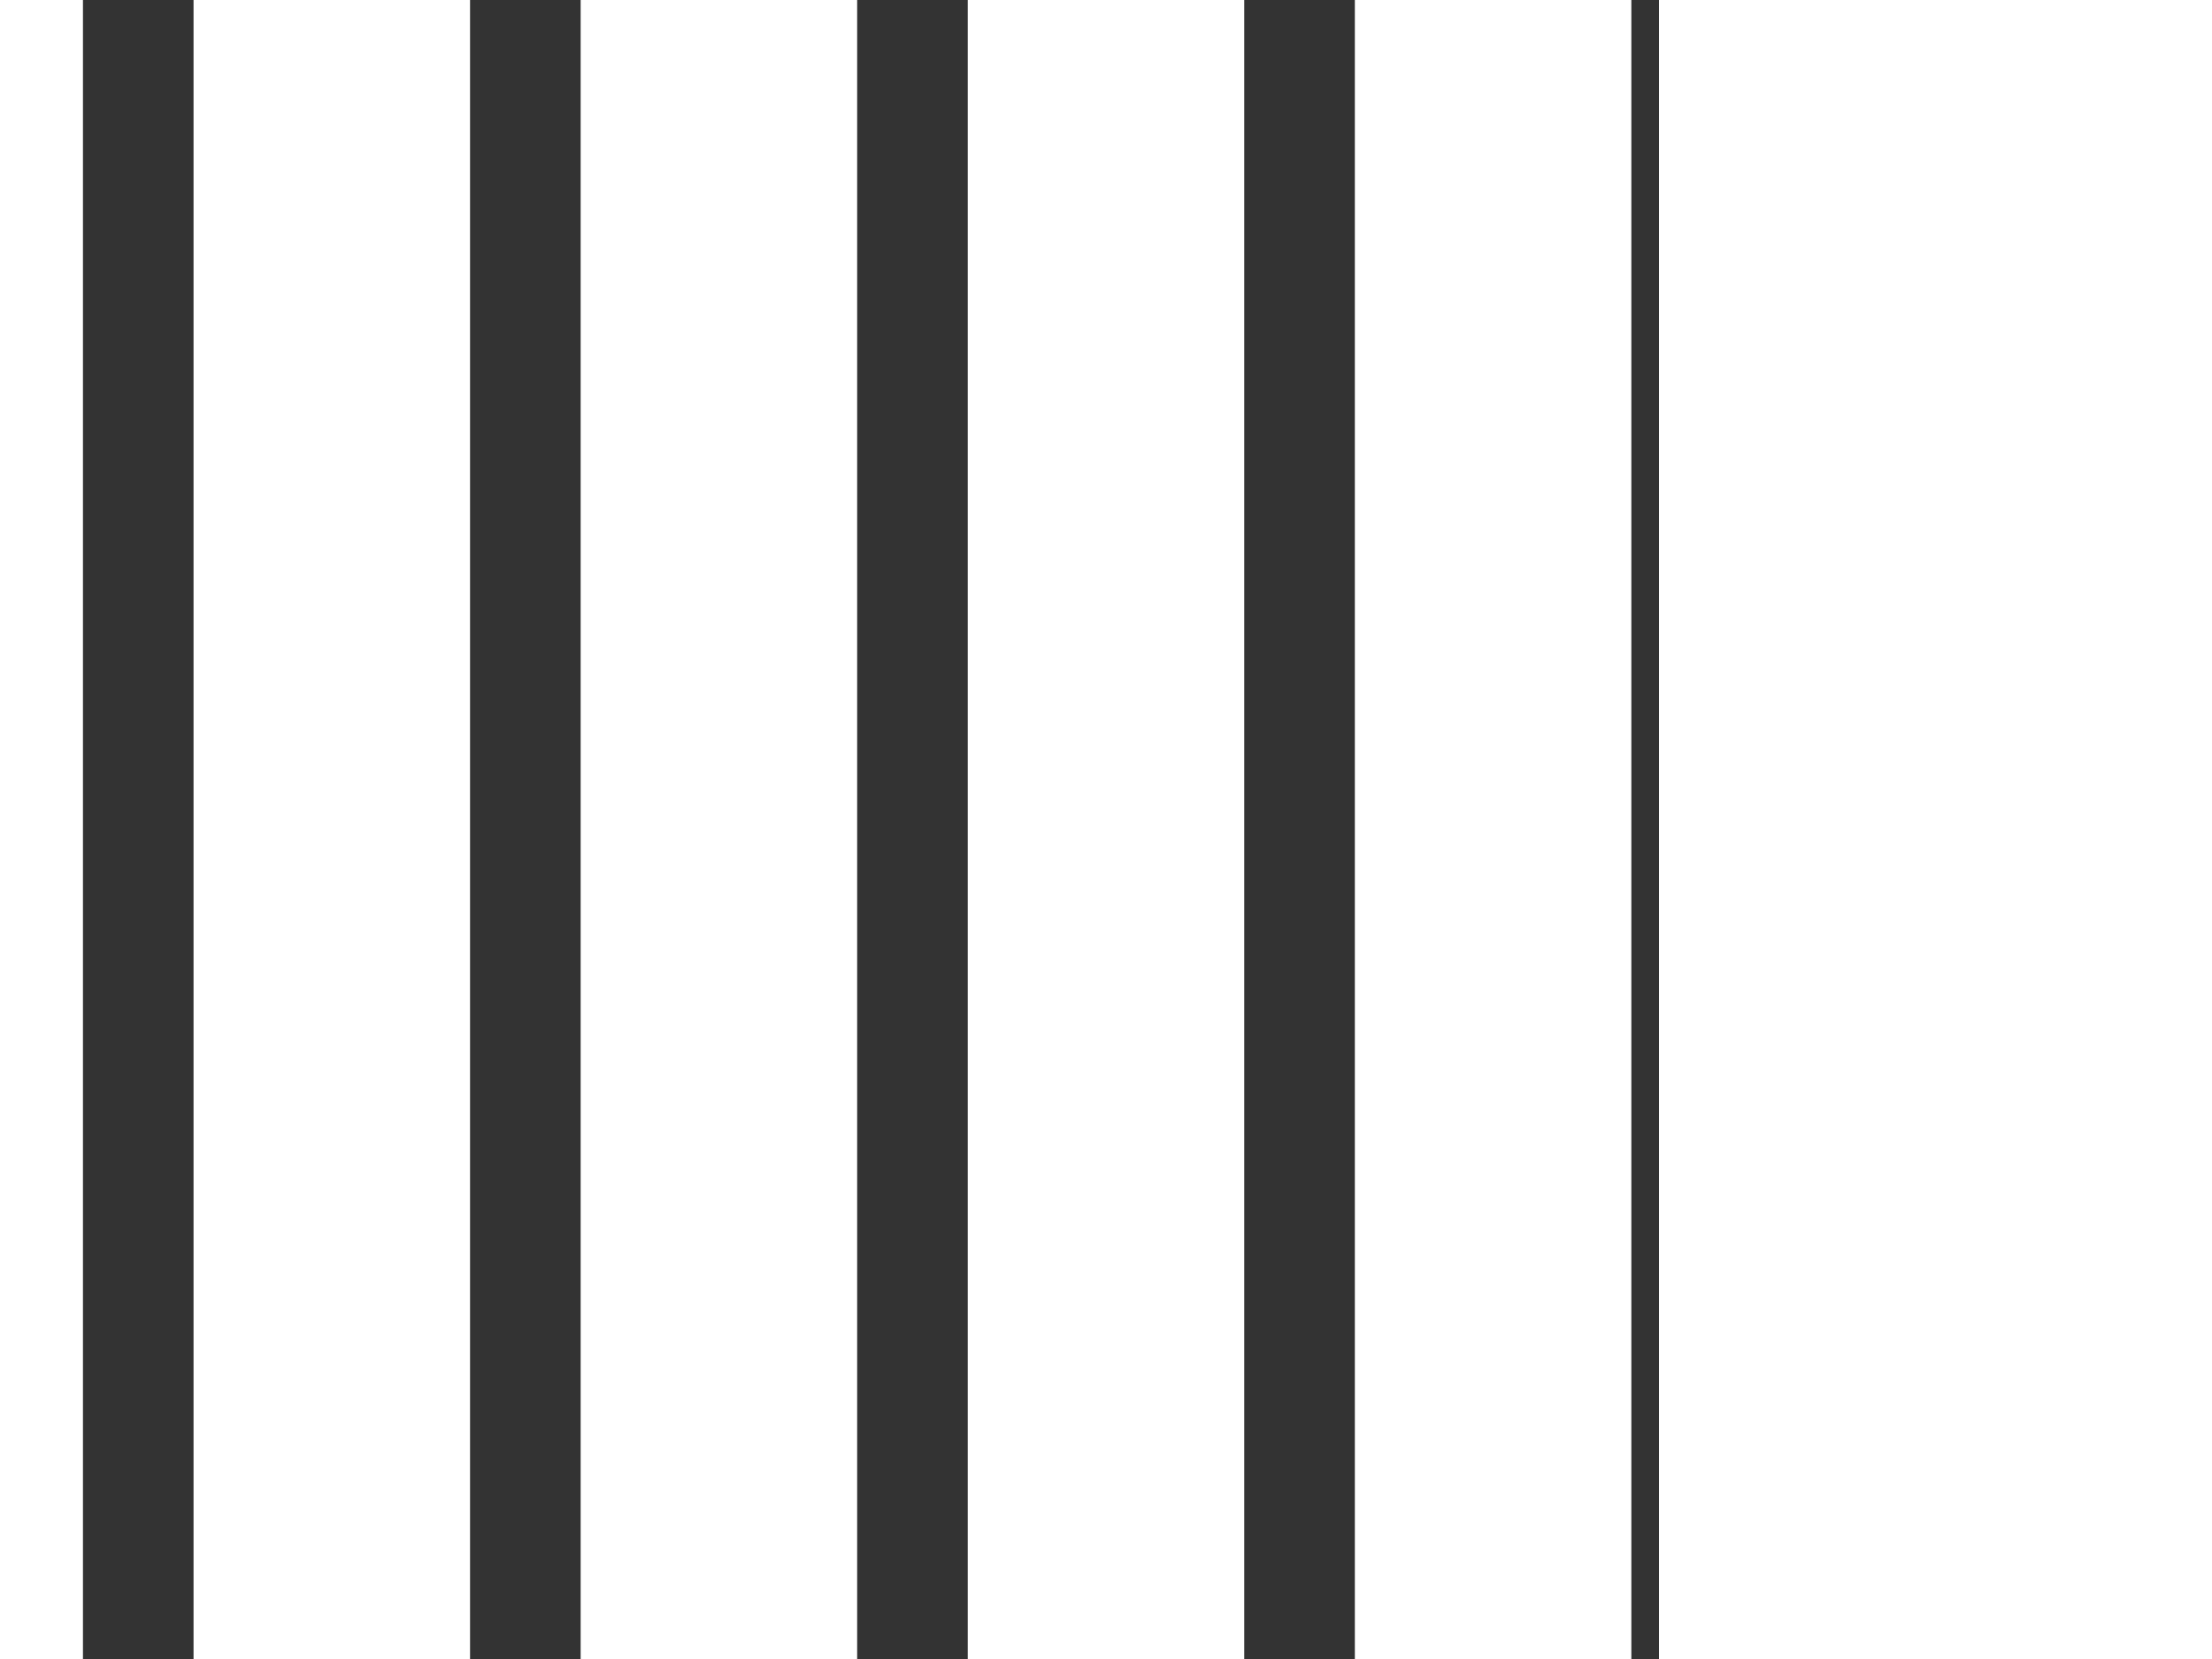 <?xml version="1.0" encoding="UTF-8" standalone="no"?>
<svg xmlns:xlink="http://www.w3.org/1999/xlink" height="240.0px" width="320.0px" xmlns="http://www.w3.org/2000/svg">
  <rect width="100%" height="100%" fill="#333333" stroke="none"/>
  <g transform="matrix(1.0, 0.0, 0.0, 1.0, 0.0, 0.0)">
    <path d="M236.0 0.0 L236.0 240.0 196.0 240.0 196.0 0.0 236.0 0.0 M320.0 0.0 L320.0 240.0 240.0 240.0 240.0 0.0 320.0 0.0 M124.0 0.0 L124.0 240.0 84.0 240.0 84.0 0.0 124.0 0.0 M12.0 0.0 L12.0 240.0 0.0 240.0 0.0 0.0 12.0 0.0 M68.0 0.0 L68.0 240.0 28.0 240.0 28.0 0.0 68.0 0.0 M180.0 240.0 L140.0 240.0 140.0 0.0 180.0 0.0 180.0 240.0" fill="#ffffff" fill-rule="evenodd" stroke="none"/>
  </g>
</svg>
